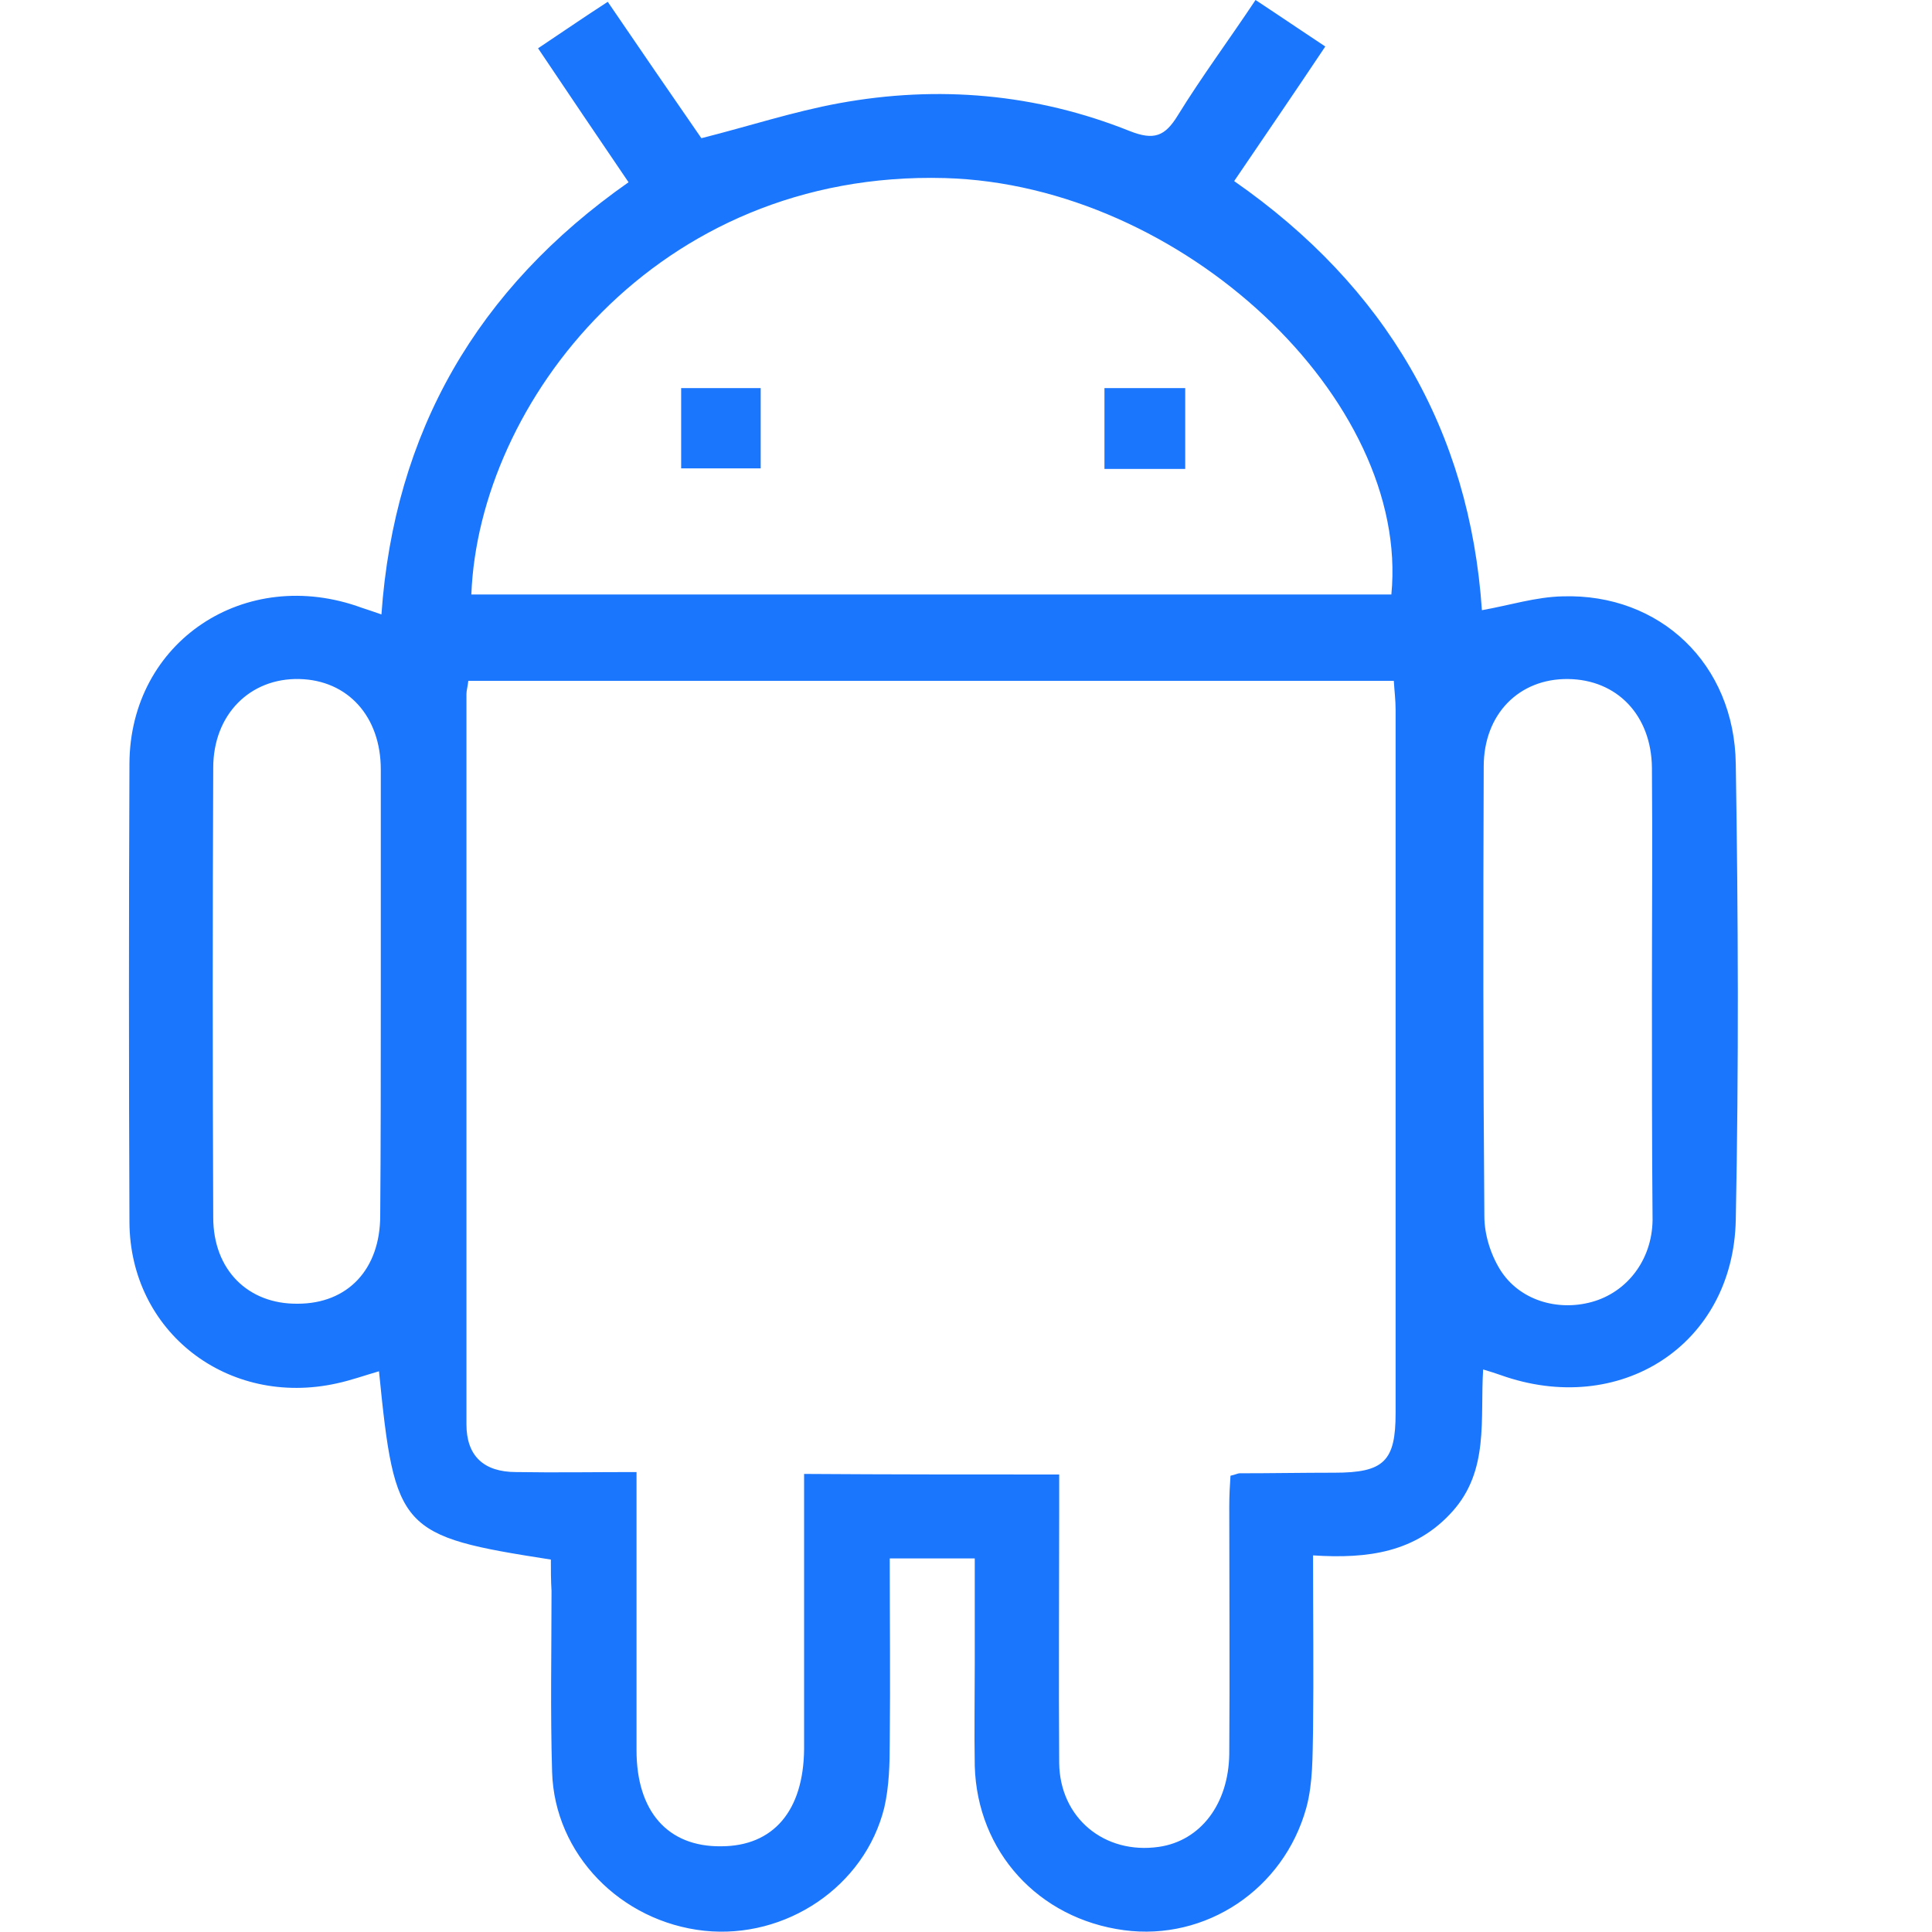 <svg width="30" height="30" viewBox="0 0 30 30" fill="none" xmlns="http://www.w3.org/2000/svg">
<g clip-path="url(#clip0_12974_301)">
<path d="M8.554 24.217C6.208 23.852 6.132 23.768 5.885 21.293C5.657 21.359 5.448 21.434 5.23 21.481C3.539 21.856 2.019 20.684 2.01 18.978C2 16.607 2 14.236 2.01 11.856C2.019 9.963 3.805 8.772 5.619 9.438C5.704 9.466 5.79 9.494 5.923 9.541C6.122 6.71 7.405 4.48 9.76 2.83C9.295 2.146 8.839 1.471 8.355 0.75C8.706 0.515 9.048 0.281 9.437 0.028C9.941 0.769 10.425 1.471 10.891 2.146C11.632 1.959 12.315 1.734 13.028 1.603C14.567 1.321 16.086 1.453 17.54 2.034C17.919 2.184 18.09 2.118 18.29 1.79C18.66 1.19 19.078 0.628 19.496 0C19.867 0.244 20.209 0.478 20.579 0.722C20.104 1.434 19.648 2.099 19.164 2.812C21.519 4.452 22.821 6.682 23.011 9.475C23.438 9.4 23.847 9.269 24.265 9.26C25.775 9.213 26.934 10.309 26.953 11.865C26.991 14.227 27 16.579 26.953 18.941C26.915 20.89 25.148 22.015 23.296 21.35C23.22 21.322 23.153 21.303 23.03 21.265C22.982 22.043 23.125 22.83 22.555 23.468C21.985 24.105 21.244 24.208 20.389 24.152C20.389 25.098 20.399 25.979 20.389 26.86C20.38 27.263 20.389 27.685 20.285 28.069C19.933 29.344 18.717 30.141 17.454 29.972C16.124 29.794 15.175 28.753 15.136 27.423C15.127 26.889 15.136 26.364 15.136 25.829C15.136 25.295 15.136 24.77 15.136 24.199C14.7 24.199 14.282 24.199 13.816 24.199C13.816 25.155 13.826 26.101 13.816 27.048C13.816 27.385 13.807 27.741 13.731 28.069C13.427 29.297 12.201 30.113 10.938 29.981C9.637 29.841 8.611 28.791 8.573 27.516C8.545 26.579 8.564 25.642 8.564 24.705C8.554 24.536 8.554 24.377 8.554 24.217ZM16.447 22.896C16.447 23.102 16.447 23.271 16.447 23.44C16.447 24.752 16.438 26.064 16.447 27.376C16.457 28.229 17.15 28.8 17.995 28.678C18.641 28.585 19.078 28.013 19.088 27.235C19.097 25.951 19.088 24.677 19.088 23.393C19.088 23.224 19.097 23.065 19.107 22.915C19.192 22.896 19.221 22.877 19.249 22.877C19.743 22.877 20.228 22.868 20.722 22.868C21.491 22.868 21.671 22.69 21.671 21.94C21.671 18.304 21.671 14.658 21.671 11.022C21.671 10.872 21.652 10.722 21.643 10.572C16.827 10.572 12.05 10.572 7.272 10.572C7.262 10.665 7.243 10.722 7.243 10.778C7.243 14.555 7.243 18.341 7.243 22.118C7.243 22.605 7.509 22.858 8.013 22.858C8.621 22.868 9.238 22.858 9.884 22.858C9.884 23.093 9.884 23.262 9.884 23.43C9.884 24.677 9.884 25.933 9.884 27.179C9.884 28.126 10.368 28.678 11.195 28.669C12.011 28.669 12.477 28.116 12.486 27.16C12.486 25.989 12.486 24.817 12.486 23.646C12.486 23.402 12.486 23.158 12.486 22.887C13.816 22.896 15.098 22.896 16.447 22.896ZM7.319 9.231C12.106 9.231 16.856 9.231 21.605 9.231C21.899 6.214 18.366 2.868 14.671 2.765C10.178 2.643 7.433 6.27 7.319 9.231ZM25.651 15.436C25.651 14.264 25.661 13.093 25.651 11.921C25.642 11.106 25.11 10.553 24.35 10.544C23.59 10.534 23.039 11.087 23.039 11.902C23.03 14.227 23.03 16.551 23.049 18.885C23.049 19.166 23.144 19.475 23.296 19.719C23.59 20.187 24.179 20.366 24.72 20.216C25.262 20.066 25.651 19.569 25.661 18.95C25.651 17.779 25.651 16.607 25.651 15.436ZM5.913 15.464C5.913 14.292 5.913 13.121 5.913 11.949C5.913 11.125 5.401 10.562 4.65 10.544C3.881 10.525 3.311 11.097 3.311 11.921C3.301 14.245 3.301 16.57 3.311 18.904C3.311 19.719 3.852 20.253 4.622 20.244C5.401 20.244 5.904 19.709 5.904 18.875C5.913 17.741 5.913 16.598 5.913 15.464Z" fill="#1B76FE"/>
<path d="M18.404 7.282C17.967 7.282 17.577 7.282 17.15 7.282C17.15 6.86 17.15 6.457 17.15 6.026C17.568 6.026 17.967 6.026 18.404 6.026C18.404 6.439 18.404 6.832 18.404 7.282Z" fill="#1B76FE"/>
<path d="M10.577 7.273C10.577 6.842 10.577 6.448 10.577 6.026C10.995 6.026 11.375 6.026 11.812 6.026C11.812 6.429 11.812 6.842 11.812 7.273C11.403 7.273 11.014 7.273 10.577 7.273Z" fill="#1B76FE"/>
</g>
<defs>
<clipPath id="clip0_12974_301">
<rect width="25" height="30" fill="white" transform="translate(2)"/>
</clipPath>
</defs>
</svg>
